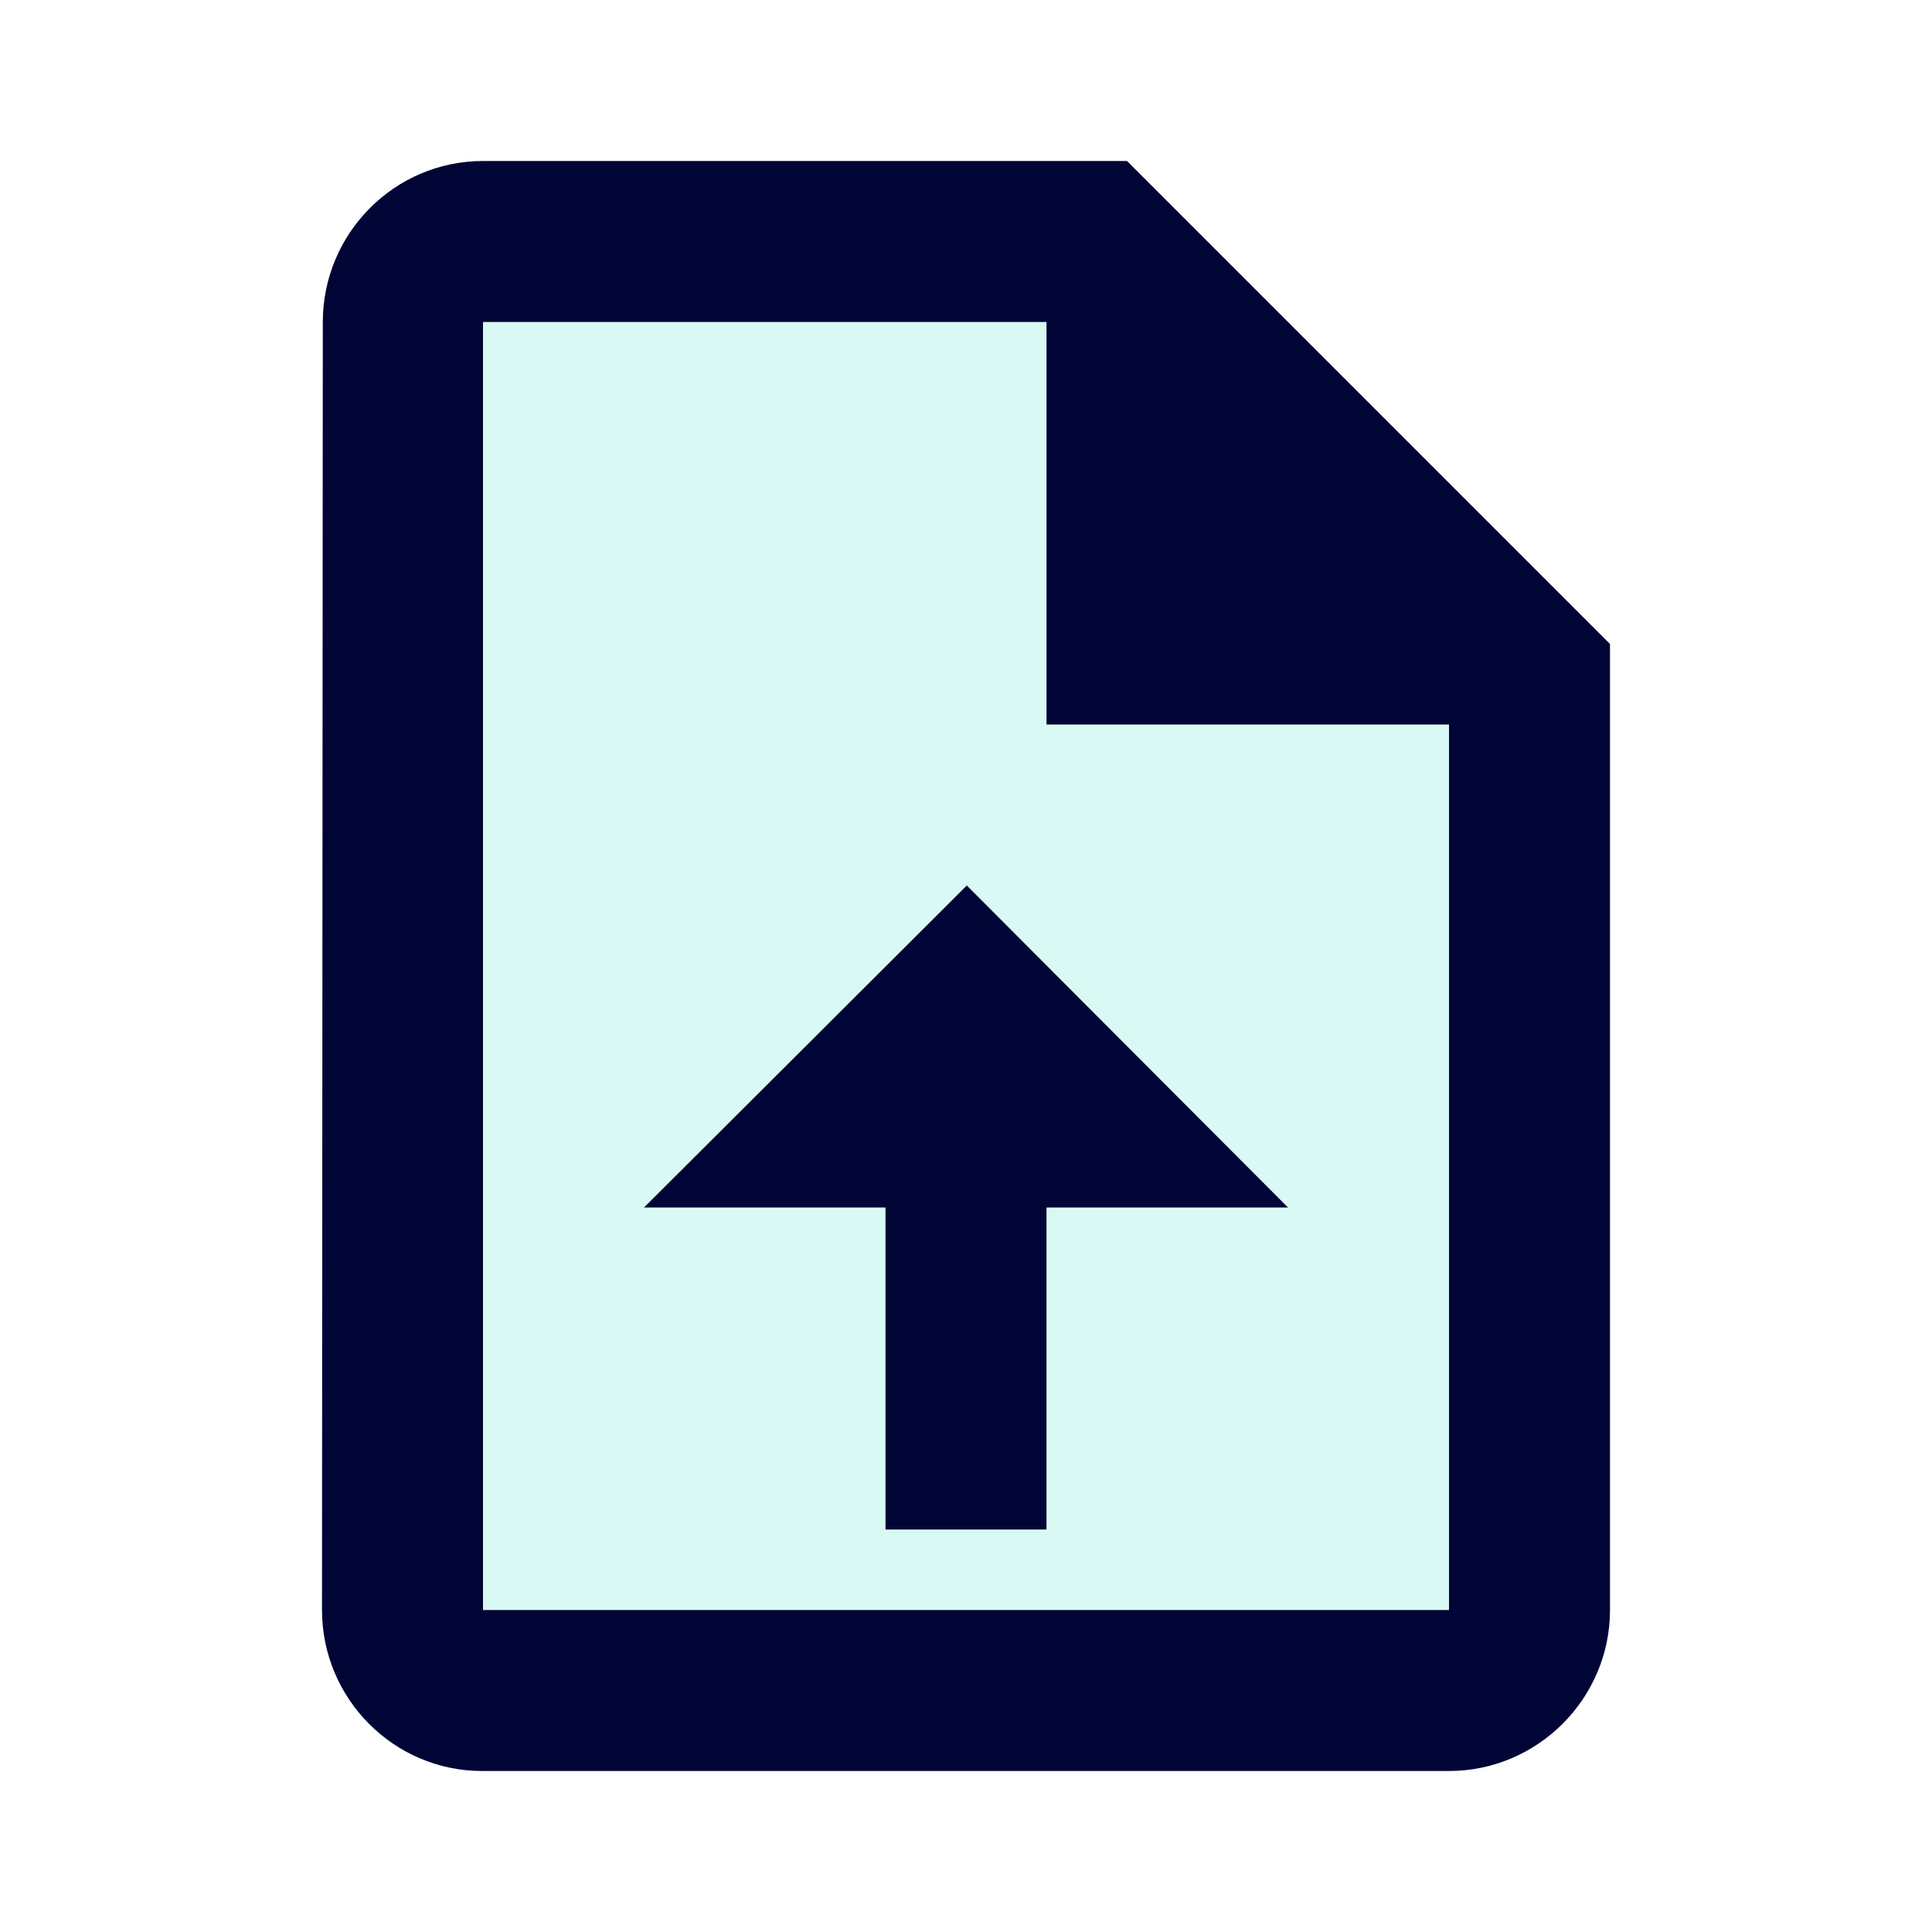 <svg width="48" height="48" viewBox="0 0 48 48" fill="none" xmlns="http://www.w3.org/2000/svg">
<g clip-path="url(#clip0_547_2805)">
<path opacity="0.3" d="M26 8H12V40H36V18H26V8ZM32 30H26V38H22V30H16L24.02 22L32 30Z" fill="#80ECDA"/>
<path d="M28 4H12C9.8 4 8.02 5.8 8.02 8L8 40C8 42.2 9.78 44 11.98 44H36C38.2 44 40 42.2 40 40V16L28 4ZM36 40H12V8H26V18H36V40Z" fill="#000535"/>
<path d="M16 30H22V38H26V30H32L24.02 22L16 30Z" fill="#000535"/>
</g>
<defs>
<clipPath id="clip0_547_2805">
<rect width="48" height="48" fill="white"/>
</clipPath>
</defs>
</svg>
